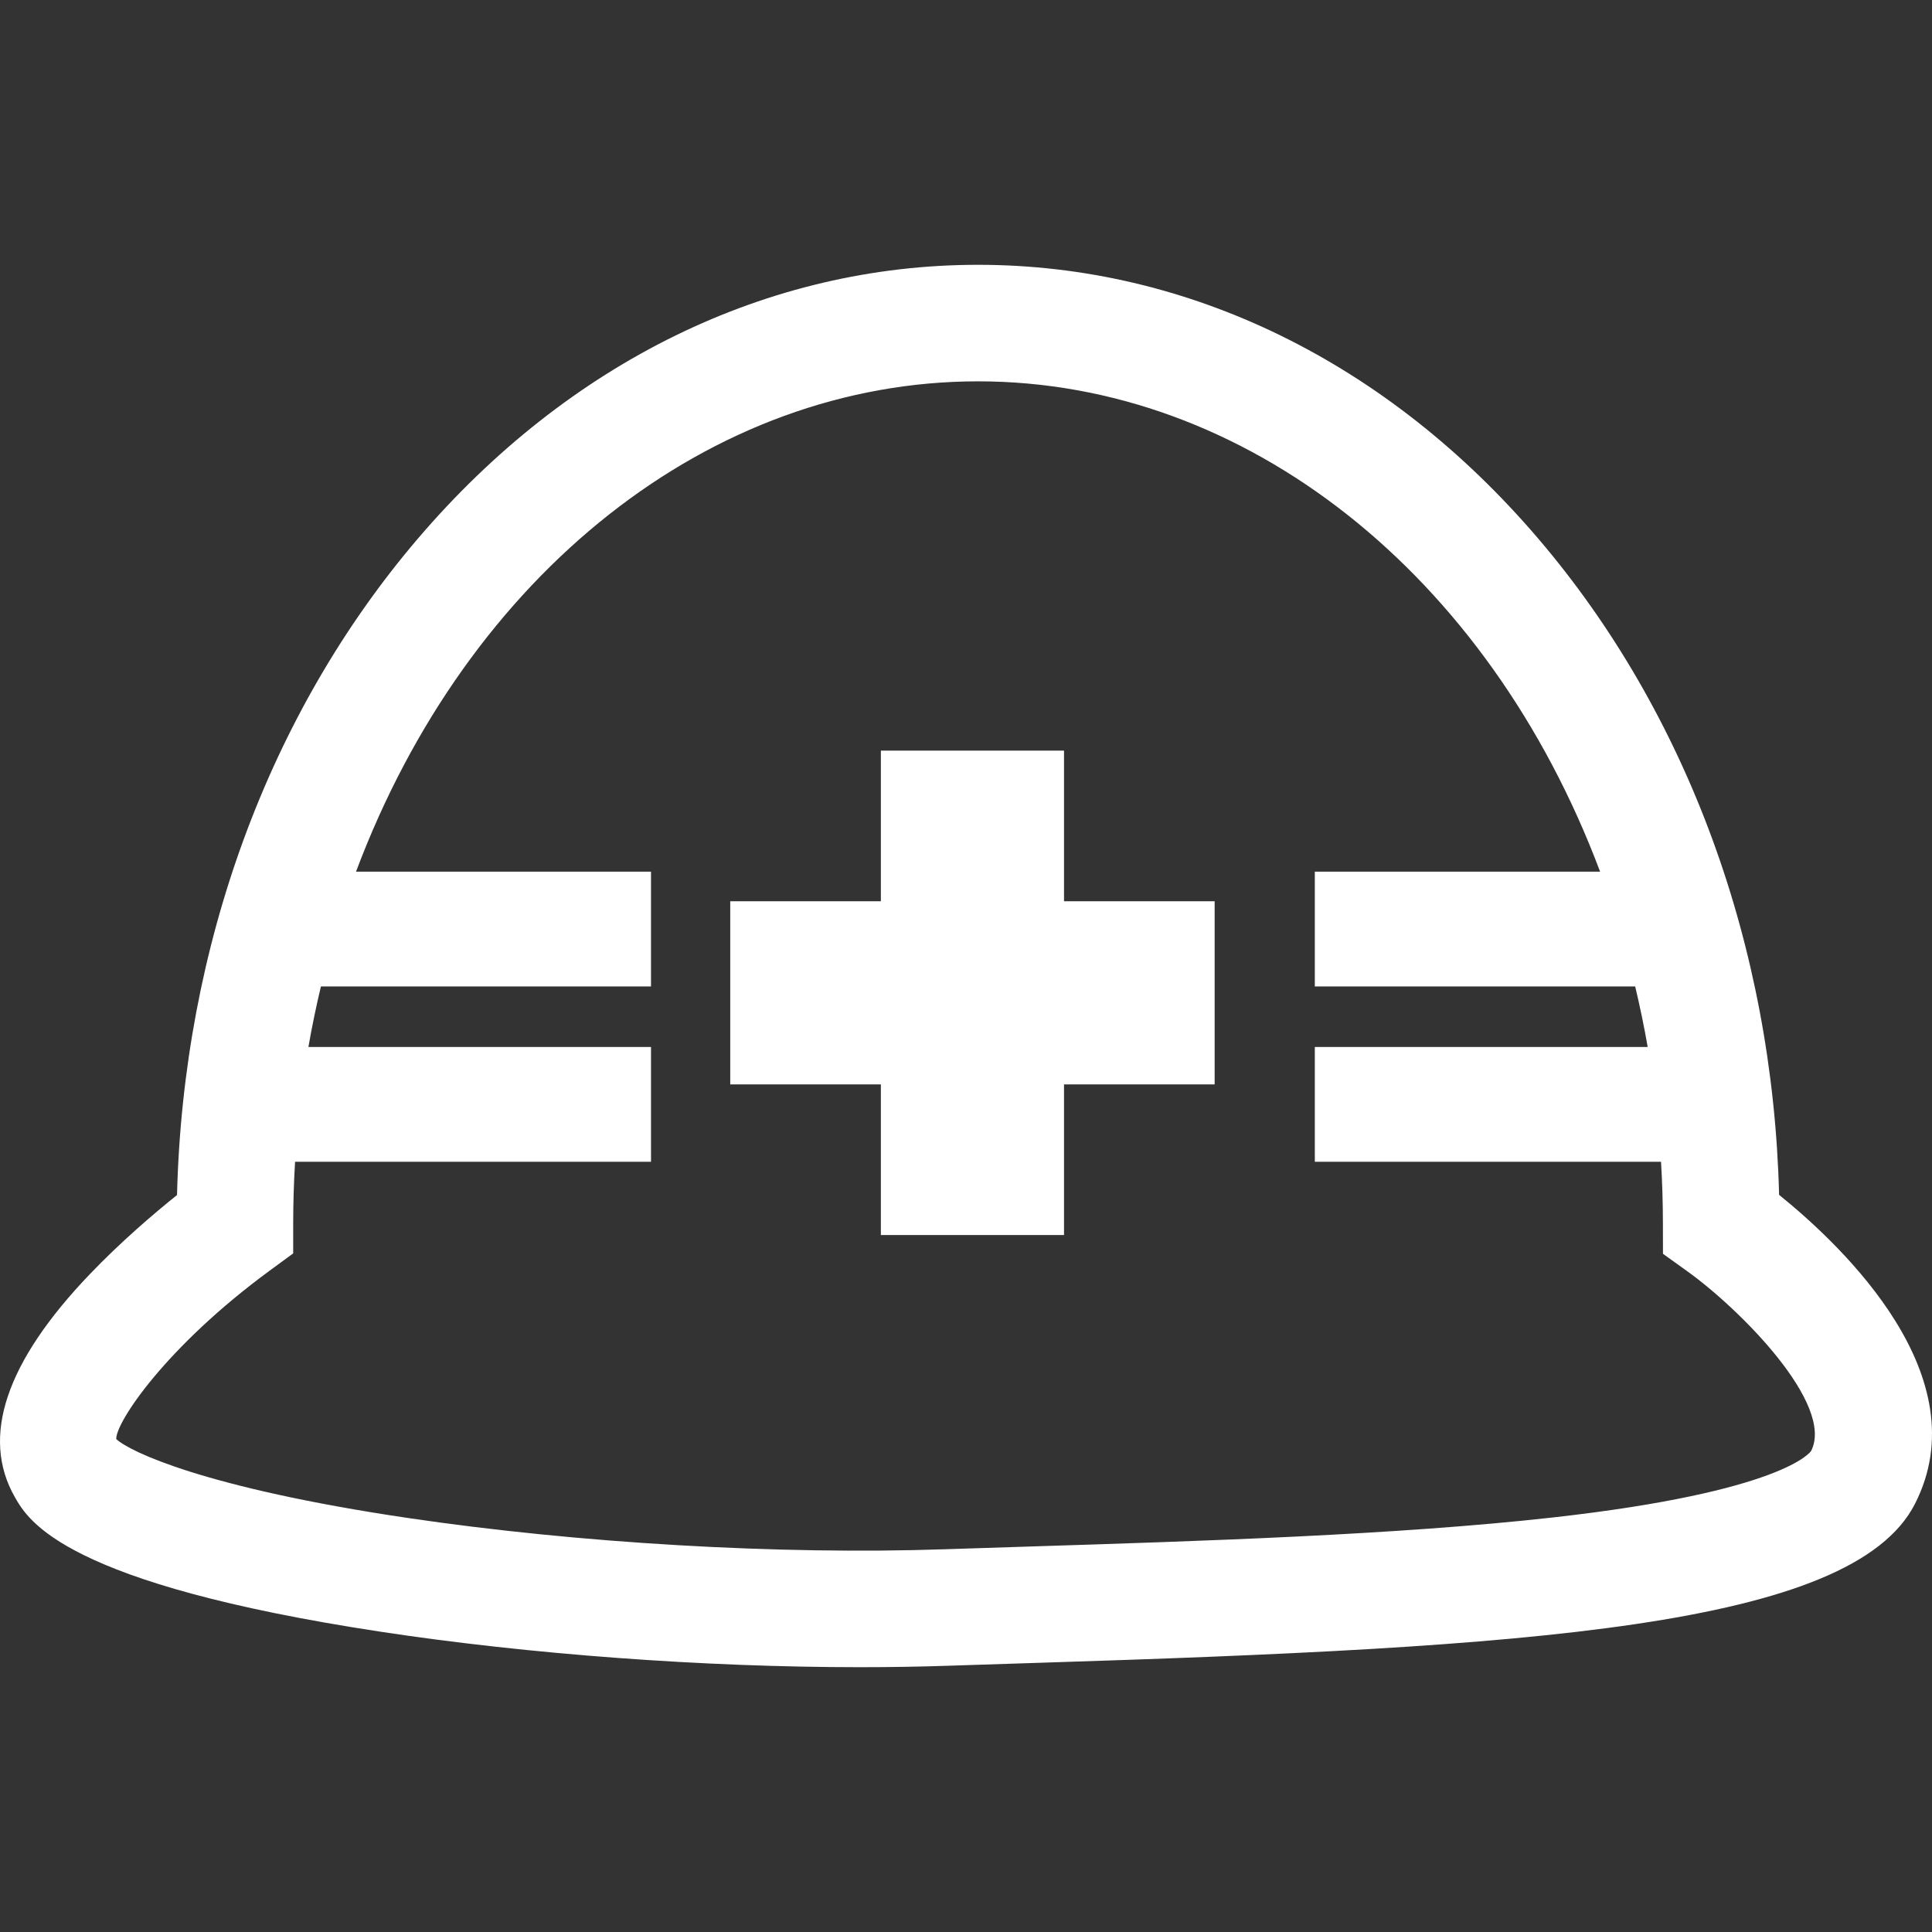 <?xml version="1.0" encoding="utf-8"?>
<!-- Generator: Adobe Illustrator 28.2.0, SVG Export Plug-In . SVG Version: 6.00 Build 0)  -->
<svg version="1.1" id="レイヤー_1" xmlns="http://www.w3.org/2000/svg" xmlns:xlink="http://www.w3.org/1999/xlink" x="0px"
	 y="0px" viewBox="0 0 300 300" style="enable-background:new 0 0 300 300;" xml:space="preserve">
<rect x="0" y="0" width="300" height="300" fill="#333333" stroke="none"/>
<style type="text/css">
	.st0{fill:#231815;}
	.st1{fill:#FFFFFF;}
</style>
<g>
	<path class="st1" d="M276.257,185.535c-0.964-38.604-14.232-74.77-37.399-101.9
		c-23.411-27.417-54.304-42.516-86.985-42.516c-32.687,0-63.582,15.103-86.994,42.526
		c-23.169,27.137-36.434,63.309-37.391,101.919c-3.604,2.891-8.705,7.242-13.515,12.262
		C0.892,211.475-3.03,223.137,2.314,232.486c2.099,3.674,7.673,13.432,56.896,20.904
		c22.993,3.49,50.068,5.491,74.283,5.491c4.717,0,9.335-0.075,13.726-0.224c4.399-0.15,8.94-0.294,13.579-0.44
		c76.112-2.405,126.737-5.425,136.558-24.703C307.379,213.843,286.396,193.718,276.257,185.535z M45.526,194.627
		v-4.585c0-3.158,0.099-6.394,0.293-9.64h55.27v-17.826H47.89c0.55-3.147,1.201-6.297,1.942-9.399h51.256
		v-17.826H55.282c17.398-46.325,55.116-76.137,96.59-76.137c41.474,0,79.191,29.812,96.589,76.137h-44.297v17.826
		h49.746c0.742,3.102,1.392,6.252,1.942,9.399h-51.688v17.826h53.759c0.194,3.245,0.293,6.482,0.293,9.643
		l0.008,4.646l3.772,2.707c8.272,5.935,22.895,20.684,19.238,27.895c-0.089,0.144-4.224,6.326-40.202,10.349
		c-24.105,2.696-54.229,3.649-80.809,4.489c-4.652,0.147-9.208,0.291-13.619,0.44
		c-25.657,0.869-56.782-0.943-83.26-4.858c-31.616-4.678-43.256-10.337-45.294-12.257
		c-0.089-2.59,7.706-14.312,23.777-26.117L45.526,194.627z"/>
	<polygon class="st1" points="136.781,191.776 165.22,191.776 165.22,168.386 188.609,168.386 188.609,139.947 
		165.22,139.947 165.22,116.557 136.781,116.557 136.781,139.947 113.391,139.947 113.391,168.386 136.781,168.386 
			"/>
</g>
</svg>
